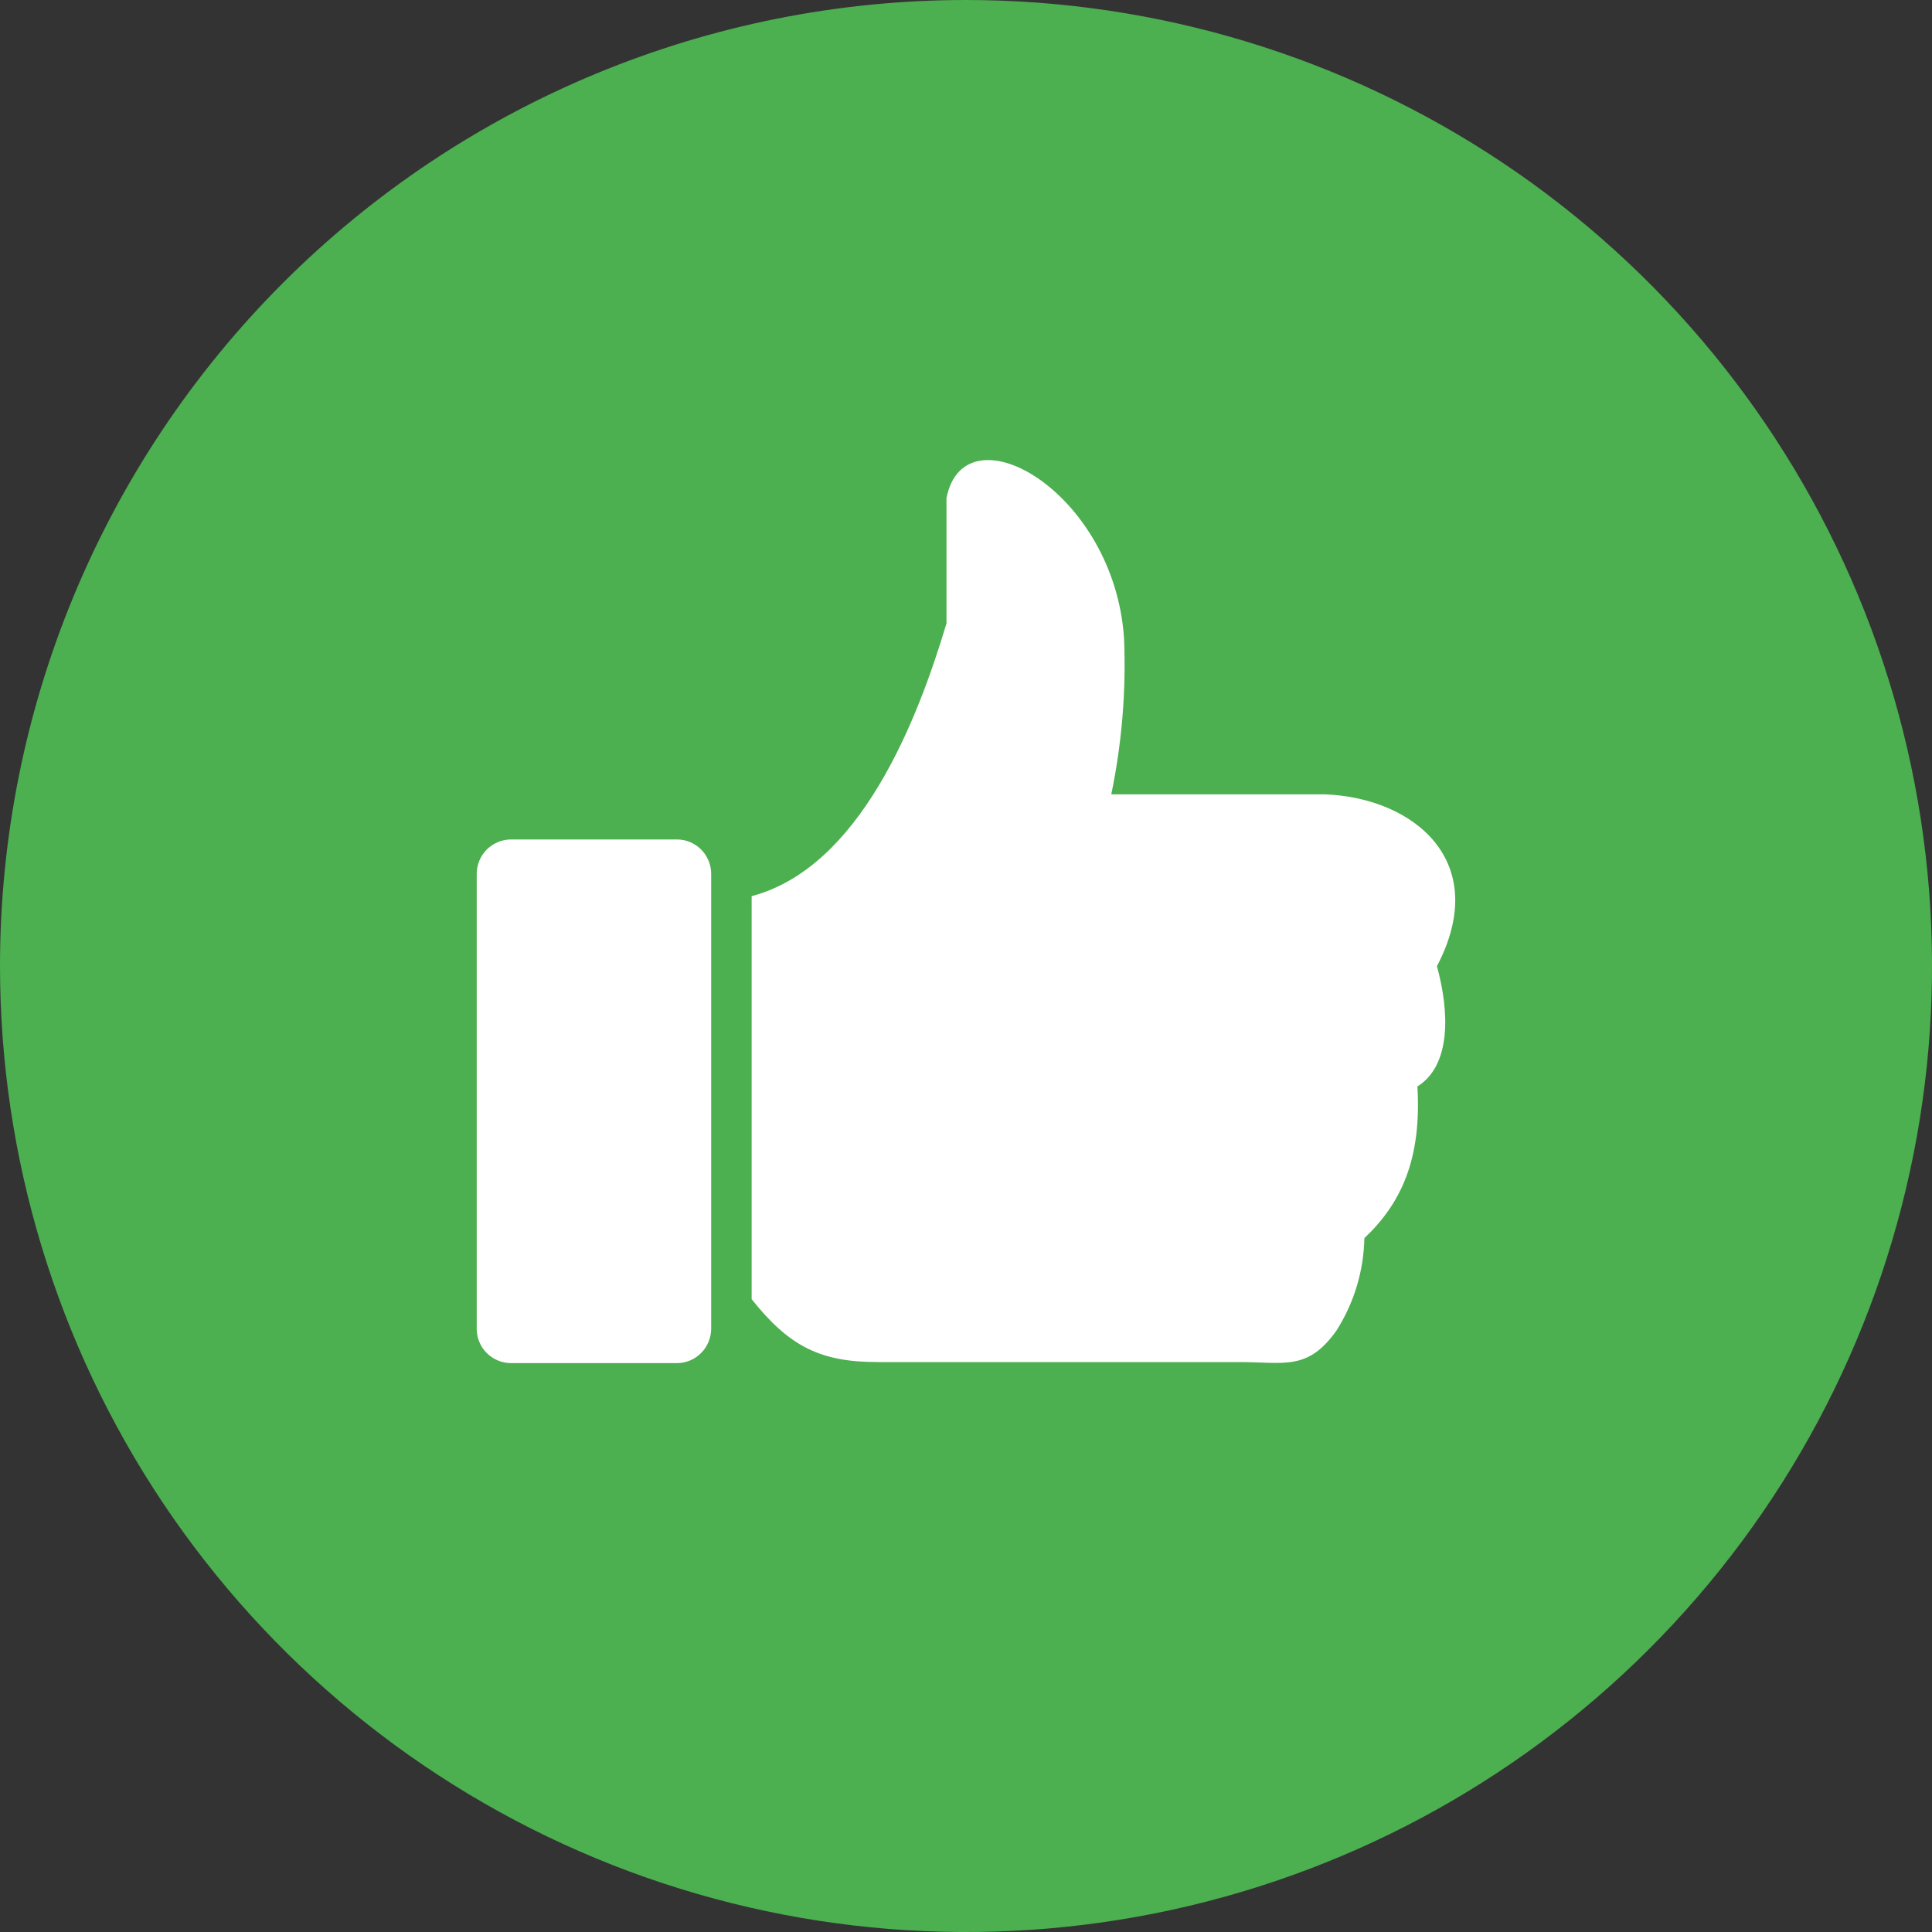 <svg width="20" height="20" viewBox="0 0 20 20" fill="none" xmlns="http://www.w3.org/2000/svg"><rect x="0" y="0" width="20" height="20" fill="#333333" stroke="none"/><path fill-rule="evenodd" clip-rule="evenodd" d="M10 0C11.978 0 13.911 0.586 15.556 1.685C17.2 2.784 18.482 4.346 19.239 6.173C19.996 8 20.194 10.011 19.808 11.951C19.422 13.891 18.47 15.672 17.071 17.071C15.672 18.47 13.891 19.422 11.951 19.808C10.011 20.194 8 19.996 6.173 19.239C4.346 18.482 2.784 17.2 1.685 15.556C0.586 13.911 0 11.978 0 10C0 7.348 1.054 4.804 2.929 2.929C4.804 1.054 7.348 0 10 0Z" fill="#4CAF50"/><path fill-rule="evenodd" clip-rule="evenodd" d="M5.29 8.69H7.008C7.102 8.69 7.192 8.728 7.258 8.794C7.324 8.861 7.362 8.951 7.362 9.045V13.757C7.361 13.85 7.324 13.94 7.258 14.006C7.192 14.073 7.102 14.111 7.008 14.111H5.29C5.196 14.111 5.106 14.073 5.039 14.007C4.973 13.941 4.935 13.851 4.935 13.757V9.045C4.935 8.951 4.973 8.861 5.039 8.794C5.106 8.728 5.196 8.69 5.29 8.69ZM9.798 5.156C9.984 4.209 11.533 5.081 11.636 6.606C11.659 7.149 11.614 7.691 11.504 8.223H13.719C14.639 8.26 15.443 8.919 14.875 10.002C15.005 10.474 15.024 11.027 14.673 11.247C14.717 11.991 14.51 12.453 14.124 12.817C14.117 13.157 14.017 13.488 13.835 13.774C13.537 14.194 13.296 14.1 12.827 14.1H9.084C8.491 14.1 8.169 13.937 7.781 13.449V9.277C8.906 8.979 9.499 7.454 9.798 6.453V5.151V5.156Z" fill="white"/></svg>